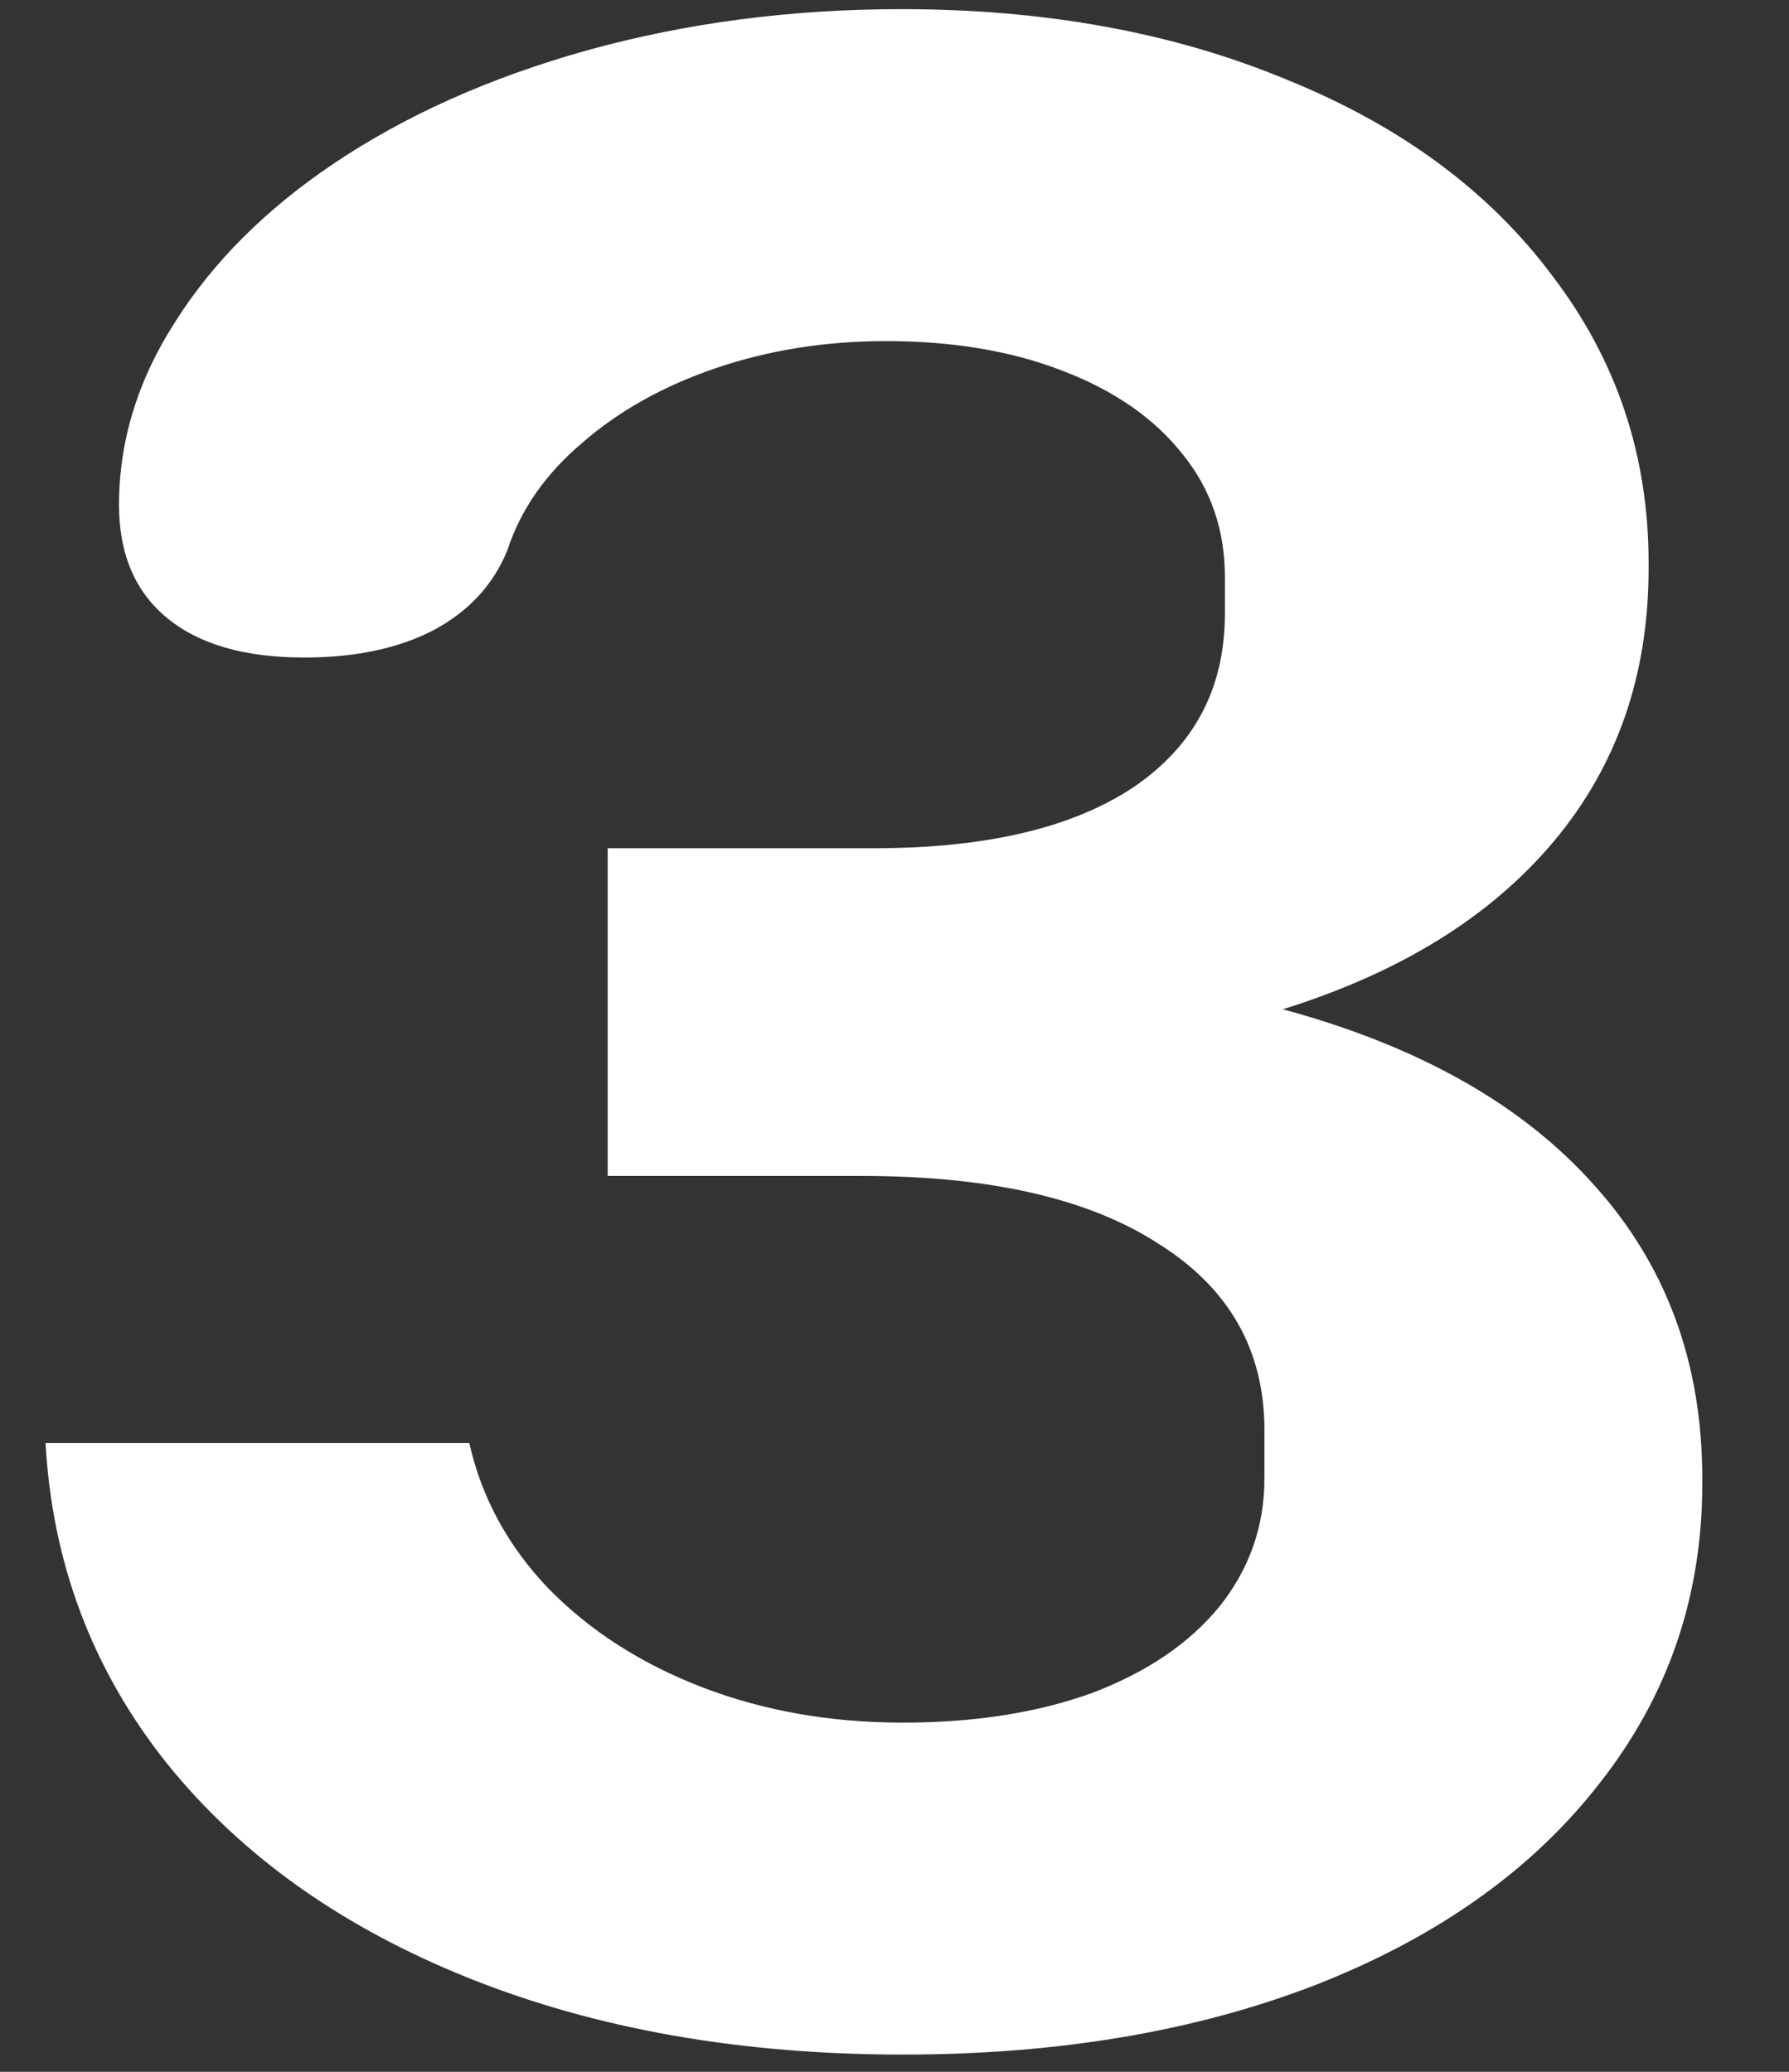 <svg width="19" height="22" viewBox="0 0 19 22" fill="none" xmlns="http://www.w3.org/2000/svg">
<rect x="0" y="0" width="19" height="22" fill="#333333" stroke="none"/>
<path d="M9.589 21.817C7.869 21.817 6.334 21.547 4.984 21.007C3.634 20.467 2.564 19.707 1.774 18.727C0.984 17.737 0.554 16.602 0.484 15.322H4.984C5.114 15.902 5.394 16.417 5.824 16.867C6.264 17.317 6.809 17.667 7.459 17.917C8.109 18.167 8.819 18.292 9.589 18.292C10.349 18.292 11.019 18.187 11.599 17.977C12.179 17.757 12.629 17.452 12.949 17.062C13.269 16.662 13.429 16.207 13.429 15.697V15.187C13.429 14.337 13.054 13.677 12.304 13.207C11.564 12.727 10.514 12.487 9.154 12.487H6.454V9.007H9.289C10.469 9.007 11.384 8.792 12.034 8.362C12.684 7.922 13.009 7.307 13.009 6.517V6.127C13.009 5.627 12.859 5.192 12.559 4.822C12.259 4.442 11.834 4.147 11.284 3.937C10.744 3.727 10.119 3.622 9.409 3.622C8.769 3.622 8.169 3.717 7.609 3.907C7.049 4.097 6.574 4.362 6.184 4.702C5.794 5.032 5.529 5.412 5.389 5.842C5.239 6.212 4.974 6.497 4.594 6.697C4.224 6.887 3.769 6.982 3.229 6.982C2.599 6.982 2.114 6.842 1.774 6.562C1.434 6.282 1.264 5.882 1.264 5.362C1.264 4.682 1.464 4.032 1.864 3.412C2.264 2.782 2.819 2.227 3.529 1.747C4.299 1.227 5.204 0.822 6.244 0.532C7.294 0.242 8.404 0.097 9.574 0.097C11.104 0.097 12.469 0.347 13.669 0.847C14.879 1.337 15.819 2.032 16.489 2.932C17.169 3.822 17.509 4.837 17.509 5.977V6.037C17.509 7.167 17.174 8.132 16.504 8.932C15.834 9.732 14.874 10.327 13.624 10.717C15.064 11.107 16.164 11.727 16.924 12.577C17.694 13.427 18.079 14.467 18.079 15.697V15.757C18.079 16.947 17.719 18.002 16.999 18.922C16.289 19.842 15.289 20.557 13.999 21.067C12.719 21.567 11.249 21.817 9.589 21.817Z" fill="white"/>
</svg>
